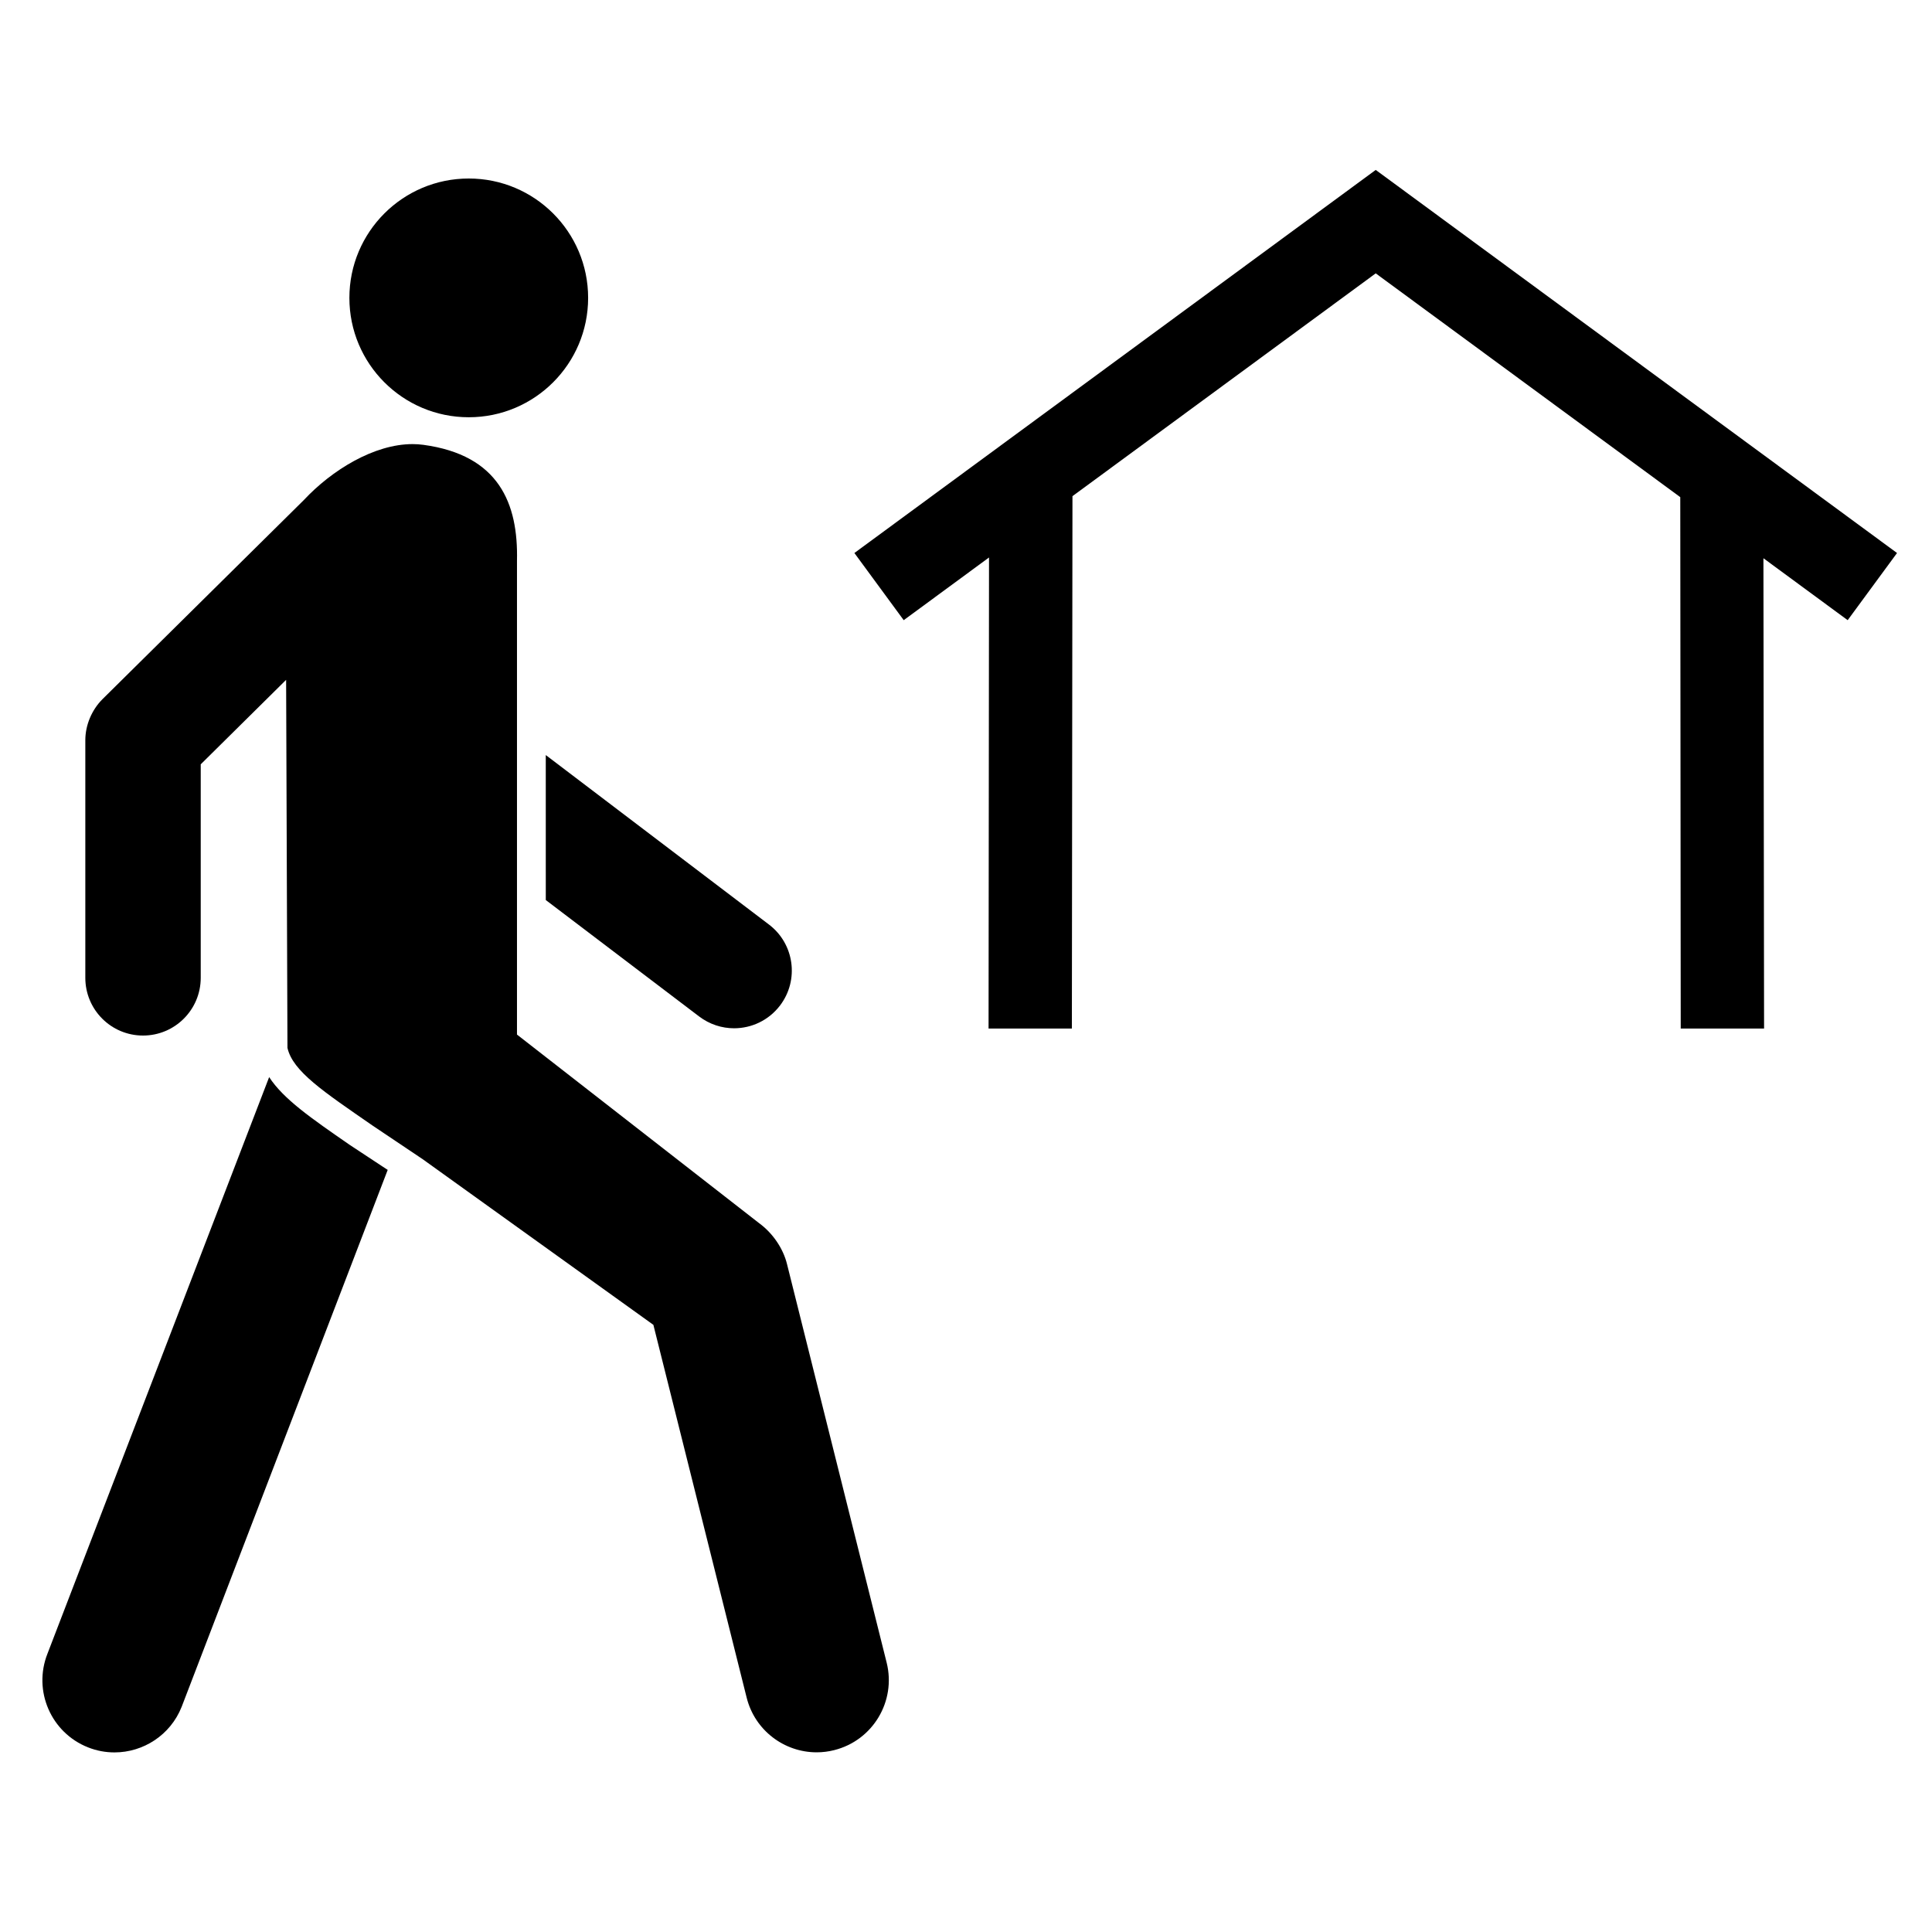 <?xml version="1.0" encoding="UTF-8"?>
<!-- Uploaded to: ICON Repo, www.iconrepo.com, Generator: ICON Repo Mixer Tools -->
<svg fill="#000000" width="800px" height="800px" version="1.1" viewBox="144 144 512 512" xmlns="http://www.w3.org/2000/svg">
 <g>
  <path d="m299.86 222.94c0 17.473-14.164 31.637-31.637 31.637-17.469 0-31.633-14.164-31.633-31.637 0-17.469 14.164-31.633 31.633-31.633 17.473 0 31.637 14.164 31.637 31.633"/>
  <path d="m288.64 382.52 40.652 30.863c2.762 2.094 6.035 3.121 9.242 3.121 4.613 0 9.176-2.078 12.195-6.055 5.098-6.719 3.793-16.309-2.93-21.422l-59.164-44.93z"/>
  <path d="m236.73 447.44c-10.355-7.156-17.602-12.176-21.402-17.996l-58.746 152.79c-3.883 9.824 0.914 20.938 10.734 24.828 2.312 0.922 4.684 1.344 7.035 1.344 7.613 0 14.812-4.59 17.781-12.062l54.613-142.31-1.371-0.895z"/>
  <path d="m352.58 479.05c-1.043-4.277-3.863-8.312-7.398-10.891l-64.176-49.988v-125.56c0.352-15.188-4.769-28.008-24.816-30.727-0.949-0.129-1.906-0.191-2.856-0.191-10.176 0-21.379 6.856-28.836 14.848l-53.352 52.758c-2.828 2.836-4.535 6.863-4.535 10.867v62.957c0 8.461 6.84 15.309 15.289 15.309 8.449 0 15.297-6.848 15.297-15.309v-56.57l22.629-22.387 0.355 97.531c1.391 6.199 9.527 11.582 22.559 20.594l13.273 8.906 61.141 43.902 24.723 98.805c2.18 8.691 9.969 14.48 18.539 14.48 1.551 0 3.113-0.188 4.641-0.578 10.246-2.551 16.473-12.934 13.918-23.188z"/>
  <path d="m637.31 292.68c-0.004-0.008-0.004-0.008 0 0z"/>
  <path d="m641.59 302.76c0.016 0.07 0.016 0.07 0 0z"/>
  <path d="m406.1 291.74-0.121 124.84h22.078l0.156-141.09 80.367-59.047 80.707 59.305 0.121 140.83h22.09l-0.172-124.64 22.328 16.414 13.078-17.801-138.15-101.52-138.16 101.52 13.07 17.801z"/>
 </g>
</svg>